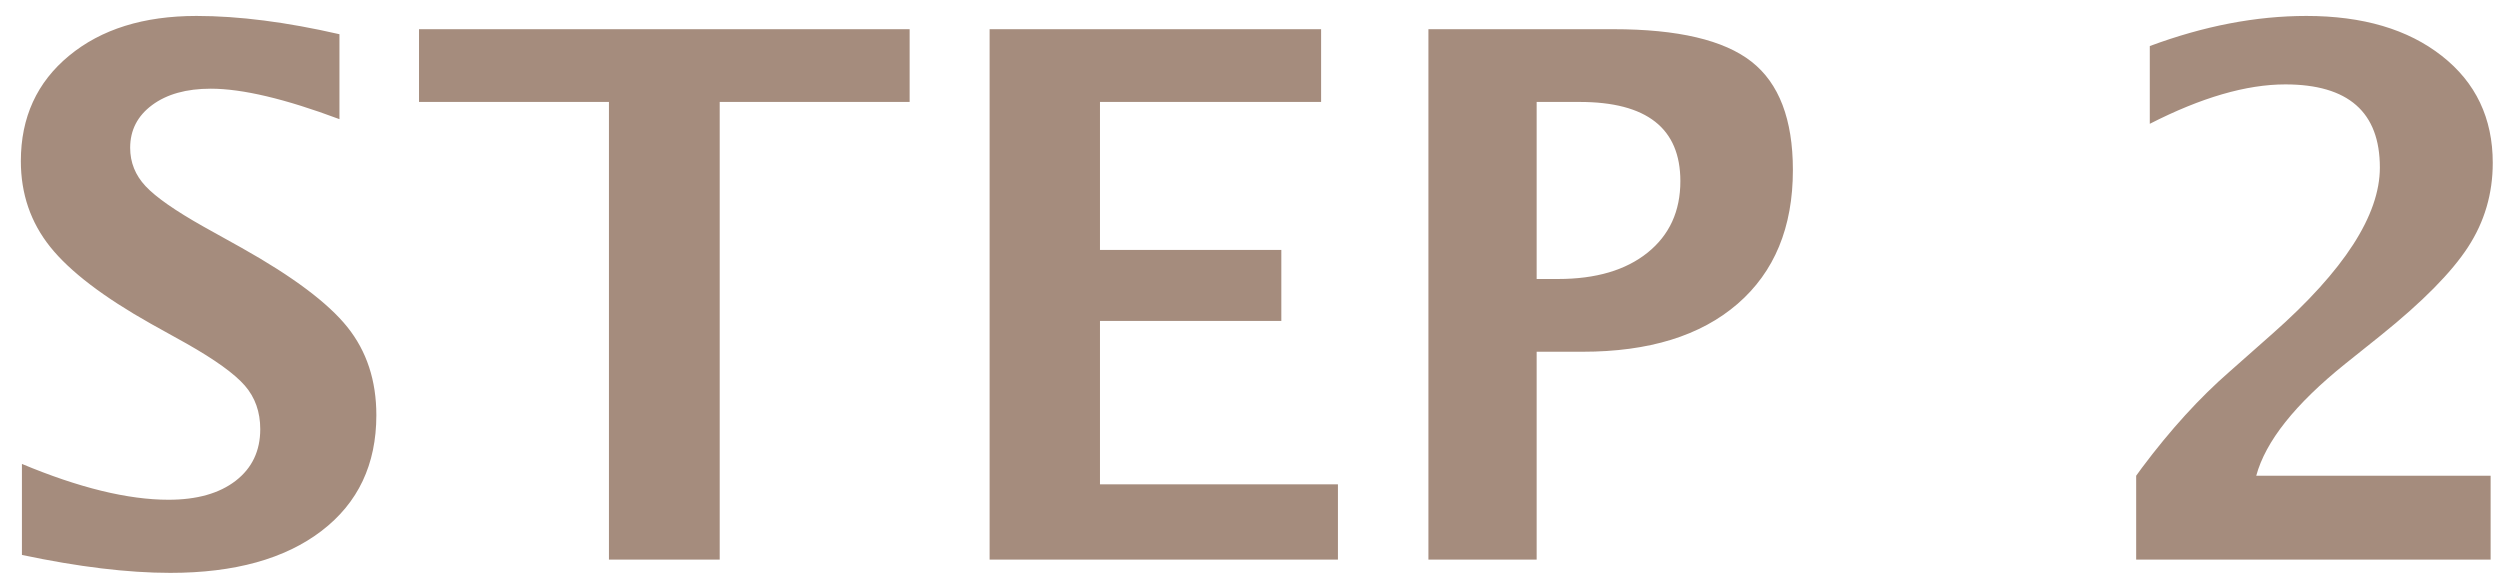<svg 
 xmlns="http://www.w3.org/2000/svg"
 xmlns:xlink="http://www.w3.org/1999/xlink"
 width="109px" height="25px">
<path fill-rule="evenodd"  fill="rgb(165, 140, 125)"
 d="M107.606,10.773 C106.887,11.878 105.622,13.159 103.809,14.617 L102.247,15.867 C100.070,17.617 98.778,19.242 98.372,20.742 L108.591,20.742 L108.591,24.398 L93.137,24.398 L93.137,20.742 L93.387,20.398 C94.627,18.742 95.898,17.346 97.200,16.211 L99.091,14.539 C102.205,11.789 103.762,9.378 103.762,7.305 C103.762,4.888 102.387,3.680 99.637,3.680 C97.939,3.680 95.971,4.253 93.731,5.398 L93.731,2.008 C96.085,1.133 98.361,0.695 100.559,0.695 C103.018,0.695 104.986,1.276 106.466,2.438 C107.945,3.599 108.684,5.154 108.684,7.102 C108.684,8.445 108.325,9.669 107.606,10.773 ZM68.998,15.336 L66.998,15.336 L66.998,24.398 L62.279,24.398 L62.279,1.273 L70.342,1.273 C73.154,1.273 75.162,1.745 76.365,2.688 C77.568,3.630 78.170,5.206 78.170,7.414 C78.170,9.914 77.365,11.859 75.756,13.250 C74.146,14.641 71.894,15.336 68.998,15.336 ZM68.873,4.445 L66.998,4.445 L66.998,12.164 L67.936,12.164 C69.581,12.164 70.881,11.781 71.834,11.016 C72.787,10.250 73.264,9.211 73.264,7.898 C73.264,5.596 71.800,4.445 68.873,4.445 ZM43.147,1.273 L57.600,1.273 L57.600,4.445 L47.959,4.445 L47.959,10.898 L55.866,10.898 L55.866,13.992 L47.959,13.992 L47.959,21.117 L58.334,21.117 L58.334,24.398 L43.147,24.398 L43.147,1.273 ZM31.379,24.398 L26.550,24.398 L26.550,4.445 L18.269,4.445 L18.269,1.273 L39.660,1.273 L39.660,4.445 L31.379,4.445 L31.379,24.398 ZM7.425,24.977 C5.571,24.977 3.415,24.716 0.956,24.195 L0.956,20.227 C3.446,21.268 5.576,21.789 7.347,21.789 C8.586,21.789 9.563,21.513 10.277,20.961 C10.990,20.409 11.347,19.659 11.347,18.711 C11.347,17.961 11.123,17.328 10.675,16.812 C10.227,16.297 9.378,15.685 8.128,14.977 L6.581,14.117 C4.508,12.951 3.045,11.833 2.191,10.766 C1.336,9.698 0.909,8.451 0.909,7.023 C0.909,5.117 1.610,3.586 3.011,2.430 C4.412,1.273 6.263,0.695 8.566,0.695 C10.409,0.695 12.488,0.961 14.800,1.492 L14.800,5.195 C12.435,4.310 10.566,3.867 9.191,3.867 C8.128,3.867 7.277,4.104 6.636,4.578 C5.995,5.052 5.675,5.675 5.675,6.445 C5.675,7.081 5.899,7.638 6.347,8.117 C6.795,8.596 7.638,9.185 8.878,9.883 L10.534,10.805 C12.763,12.055 14.300,13.206 15.144,14.258 C15.988,15.310 16.409,16.591 16.409,18.102 C16.409,20.248 15.613,21.930 14.019,23.148 C12.425,24.367 10.227,24.977 7.425,24.977 Z"/>
</svg>